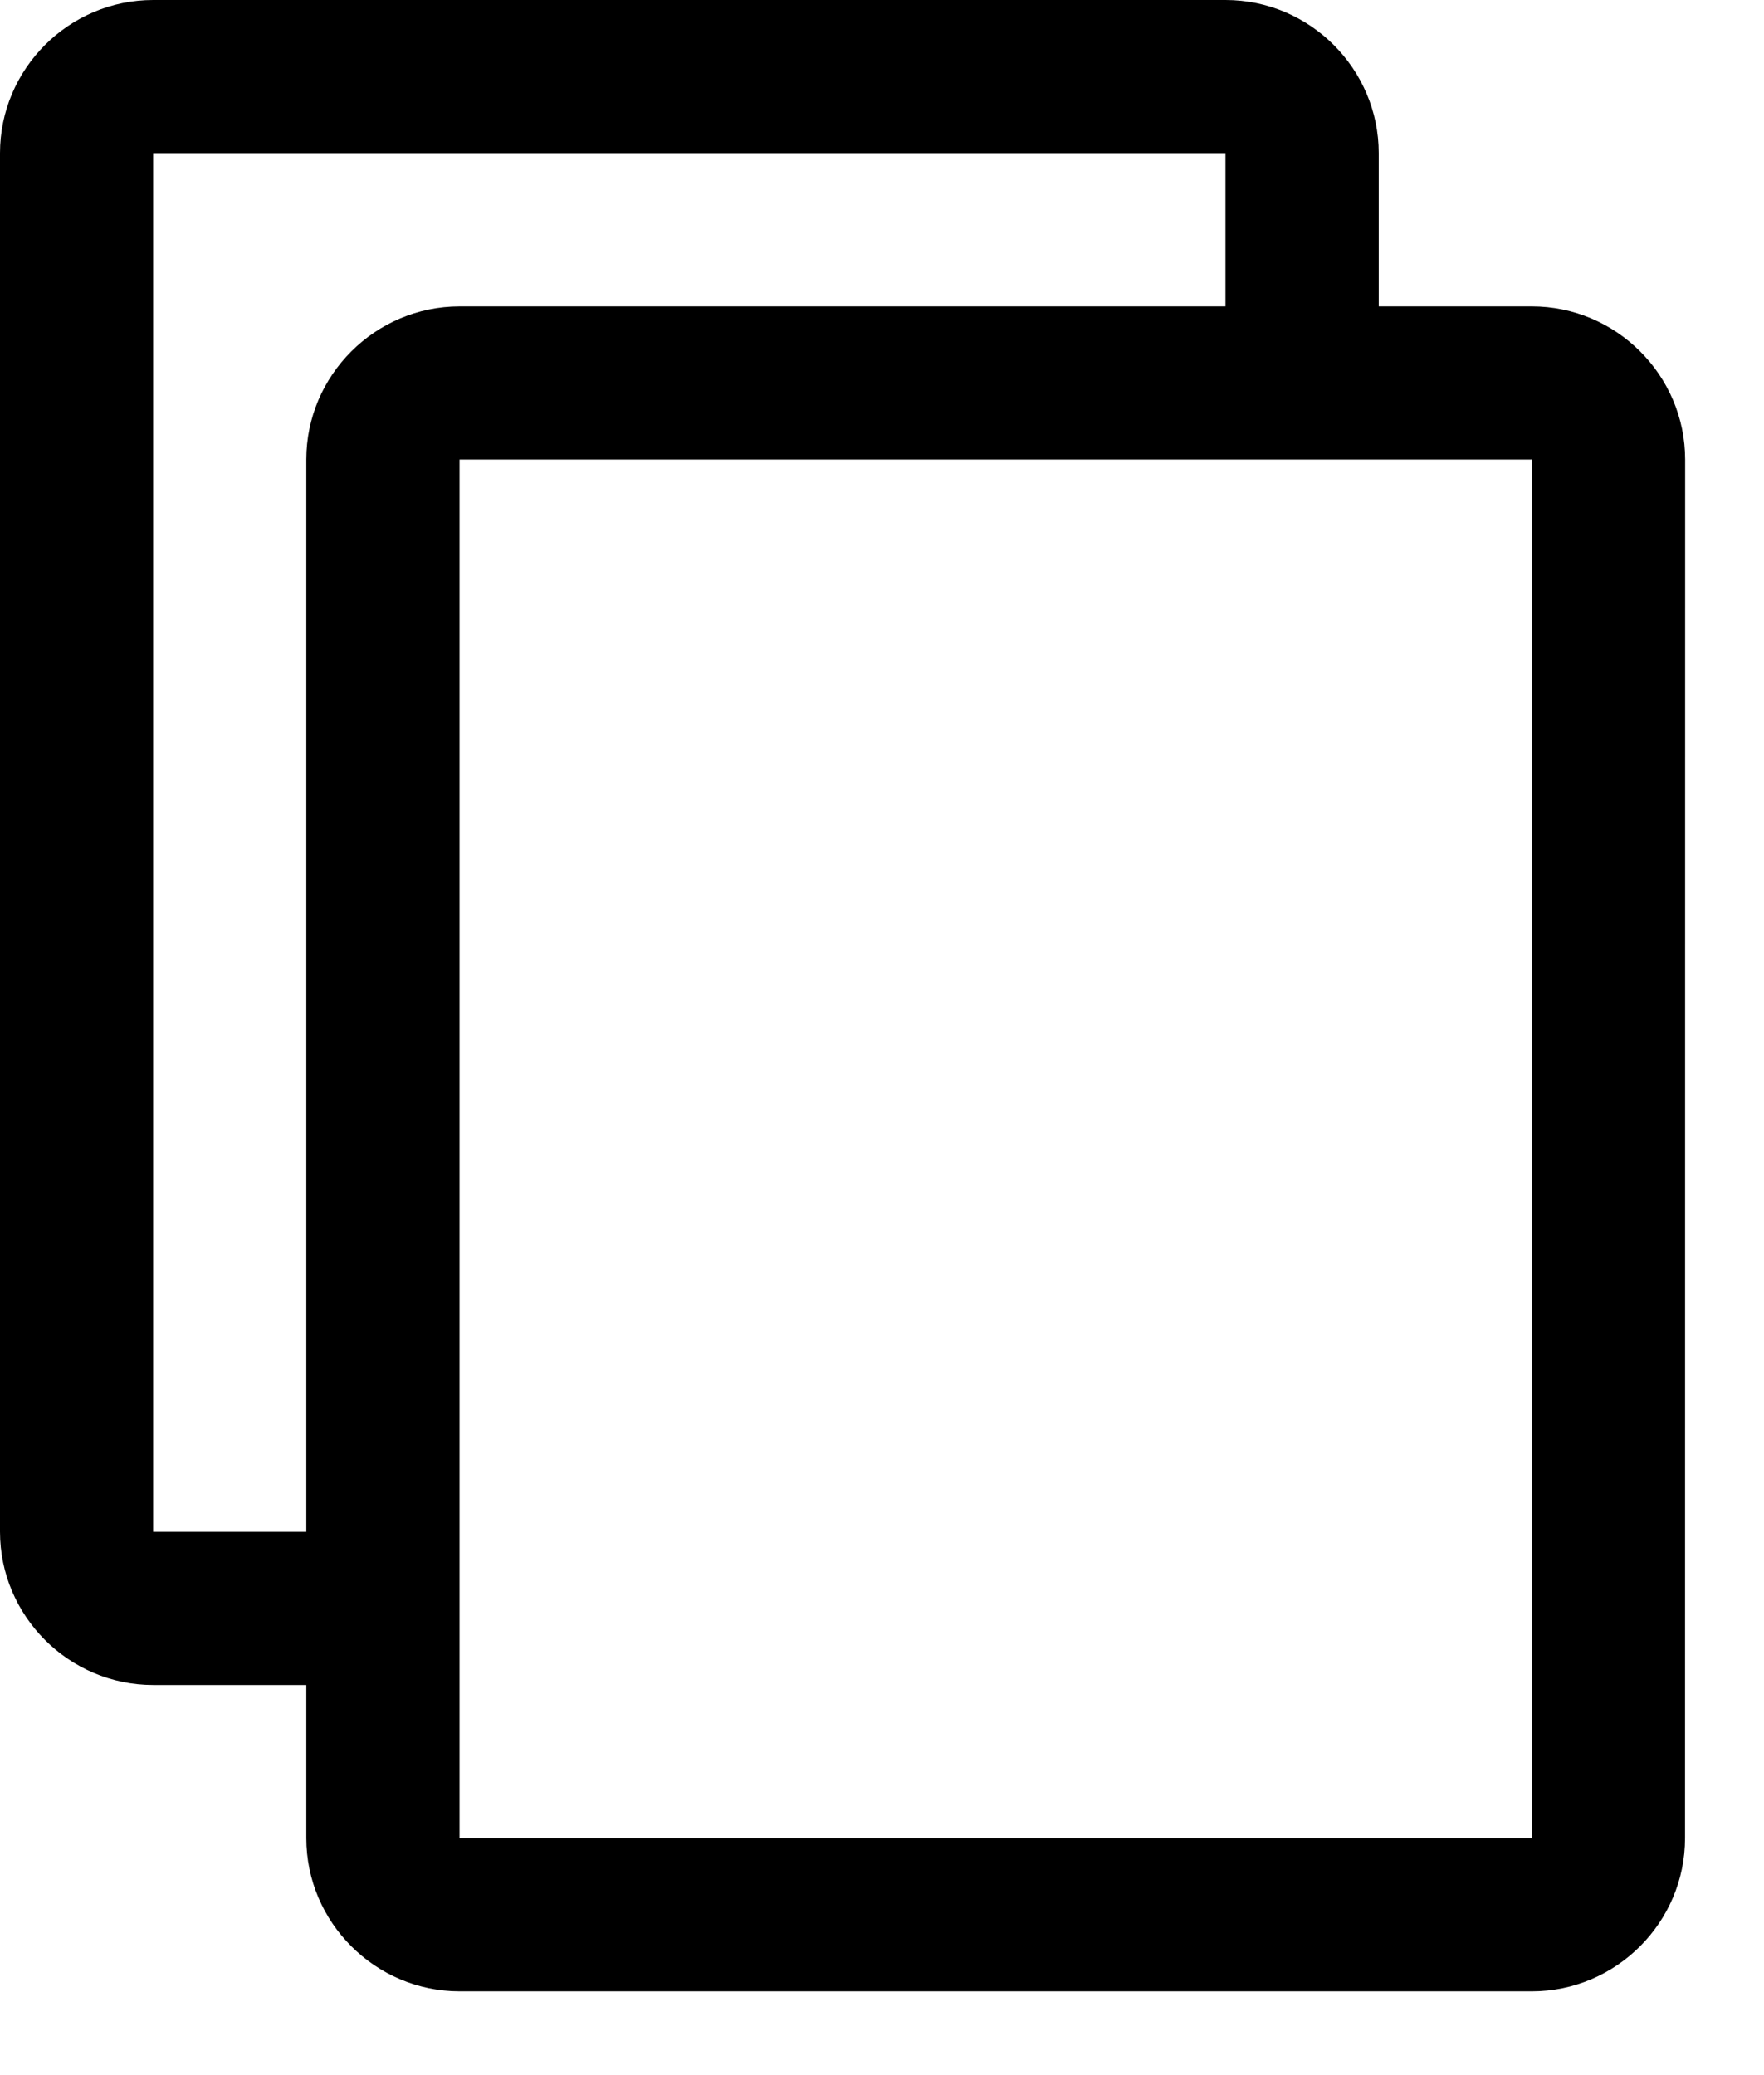 <svg width="17" height="20" viewBox="0 0 17 20" fill="none" xmlns="http://www.w3.org/2000/svg">
<path d="M14.763 2.953H13.287V1.476C13.287 0.664 12.623 0 11.811 0L1.476 0C0.664 0 0 0.664 0 1.476V14.763C0 15.575 0.664 16.24 1.476 16.24H2.952V17.716C2.952 18.528 3.617 19.192 4.429 19.192H14.763C15.575 19.192 16.239 18.528 16.239 17.716L16.24 4.429C16.24 3.617 15.575 2.953 14.763 2.953L14.763 2.953ZM2.952 4.429V14.764H1.476L1.476 1.476H11.81V2.953H4.429C3.617 2.953 2.952 3.617 2.952 4.429H2.952ZM14.763 17.716H4.429V4.429H14.763V17.716Z" fill="black"/>
</svg>

